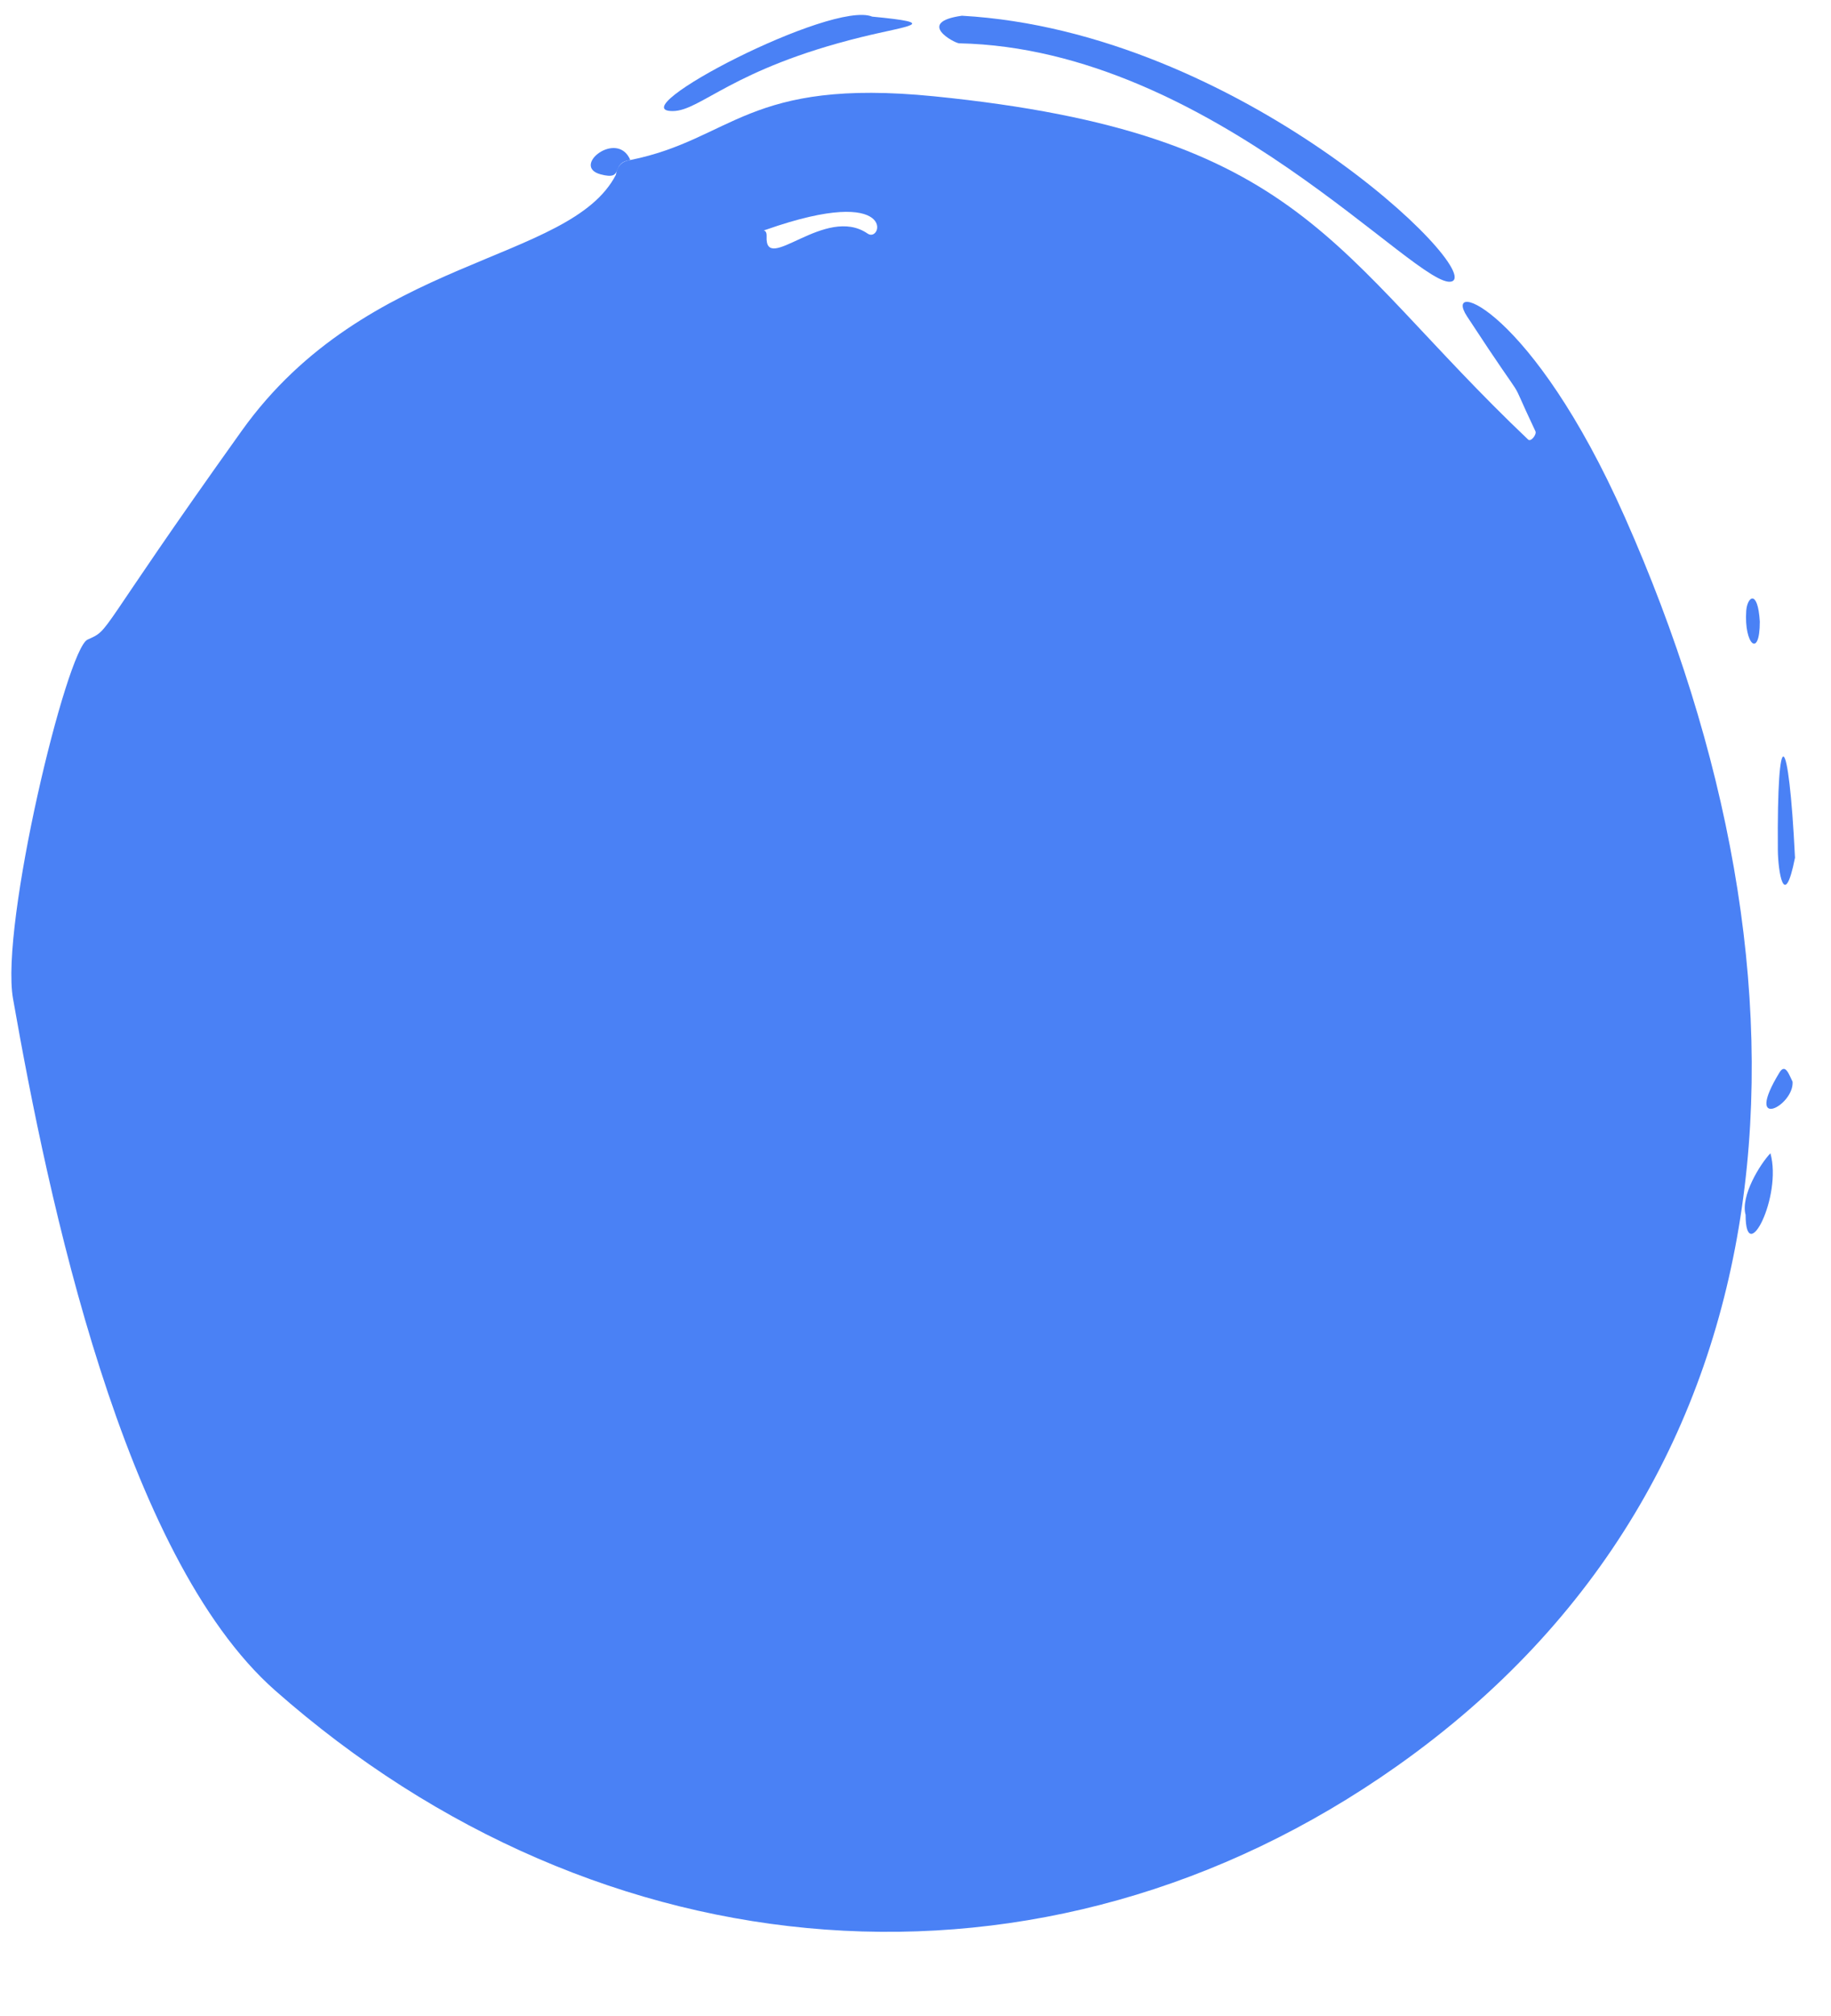 <?xml version="1.0" encoding="UTF-8"?><!DOCTYPE svg PUBLIC "-//W3C//DTD SVG 1.0//EN" "http://www.w3.org/TR/2001/REC-SVG-20010904/DTD/svg10.dtd"><svg xmlns="http://www.w3.org/2000/svg" xmlns:xlink="http://www.w3.org/1999/xlink" height="621.3" preserveAspectRatio="xMidYMid meet" version="1.0" viewBox="-3.5 -4.6 564.6 621.3" width="564.6" zoomAndPan="magnify"><g fill="#4a81f5" id="change1_1"><path d="m190.859,44.718c31.582-6.357,36.045-25.41,93.697-19.633,114.296,11.454,122.338,48.066,183.156,105.781.868.824,2.702-1.611,2.255-2.554-10.024-21.124.106-2.988-21.109-35.432-7.8-11.928,20.015-2.641,48.69,61.947,63.61,143.277,55.966,295.589-70.136,384.738-109.156,77.169-245.875,65.213-346.111-23.233C34.395,474.942,11.331,364.74.509,303.126c-3.983-22.678,16.536-107.69,22.978-110.604,7.447-3.37,1.659-.159,47.551-64.362,38.676-54.108,101.241-51.518,115.385-78.905.339-2.627,1.778-4.179,4.437-4.537Zm42.034,23.523c-.598,12.086,18.031-9.904,31.157-.843,4.449,3.071,9.572-15.558-31.33-1.213-3.004,1.054.334-1.211.173,2.056Z"/><path d="m293.113.249c85.529,4.825,161.271,78.815,151.006,81.897-10.097,3.029-73.907-71.769-151.861-73.398-1.367-.029-13.569-6.482.855-8.498Z"/><path d="m265.444.522c21.631,2.066,11.081,2.758-3.409,6.331-39.868,9.831-49.394,22.673-58.024,22.773-16.968.2,49.007-34.241,61.432-29.104Z"/><path d="m550,259.728c-3.353,16.883-5.239,3.968-5.289-2.357-.32-40.224,3.346-37.347,5.289,2.357Z"/><path d="m534.766,369.792c-1.619-5.756,4.437-15.624,7.654-18.983,3.703,13.332-7.654,35.436-7.654,18.983Z"/><path d="m549.252,328.765c.501,7.46-15.262,15.533-4.03-2.859,1.798-2.945,2.961.719,4.03,2.859Z"/><path d="m539.149,186.971c0,11.528-4.879,6.986-4.192-3.269.297-4.437,3.578-6.91,4.192,3.269Z"/><path d="m190.859,44.718c-6.404.861-1.514,6.452-9.153,4.41-9.262-2.477,5.178-13.876,9.153-4.41Z"/></g></svg>